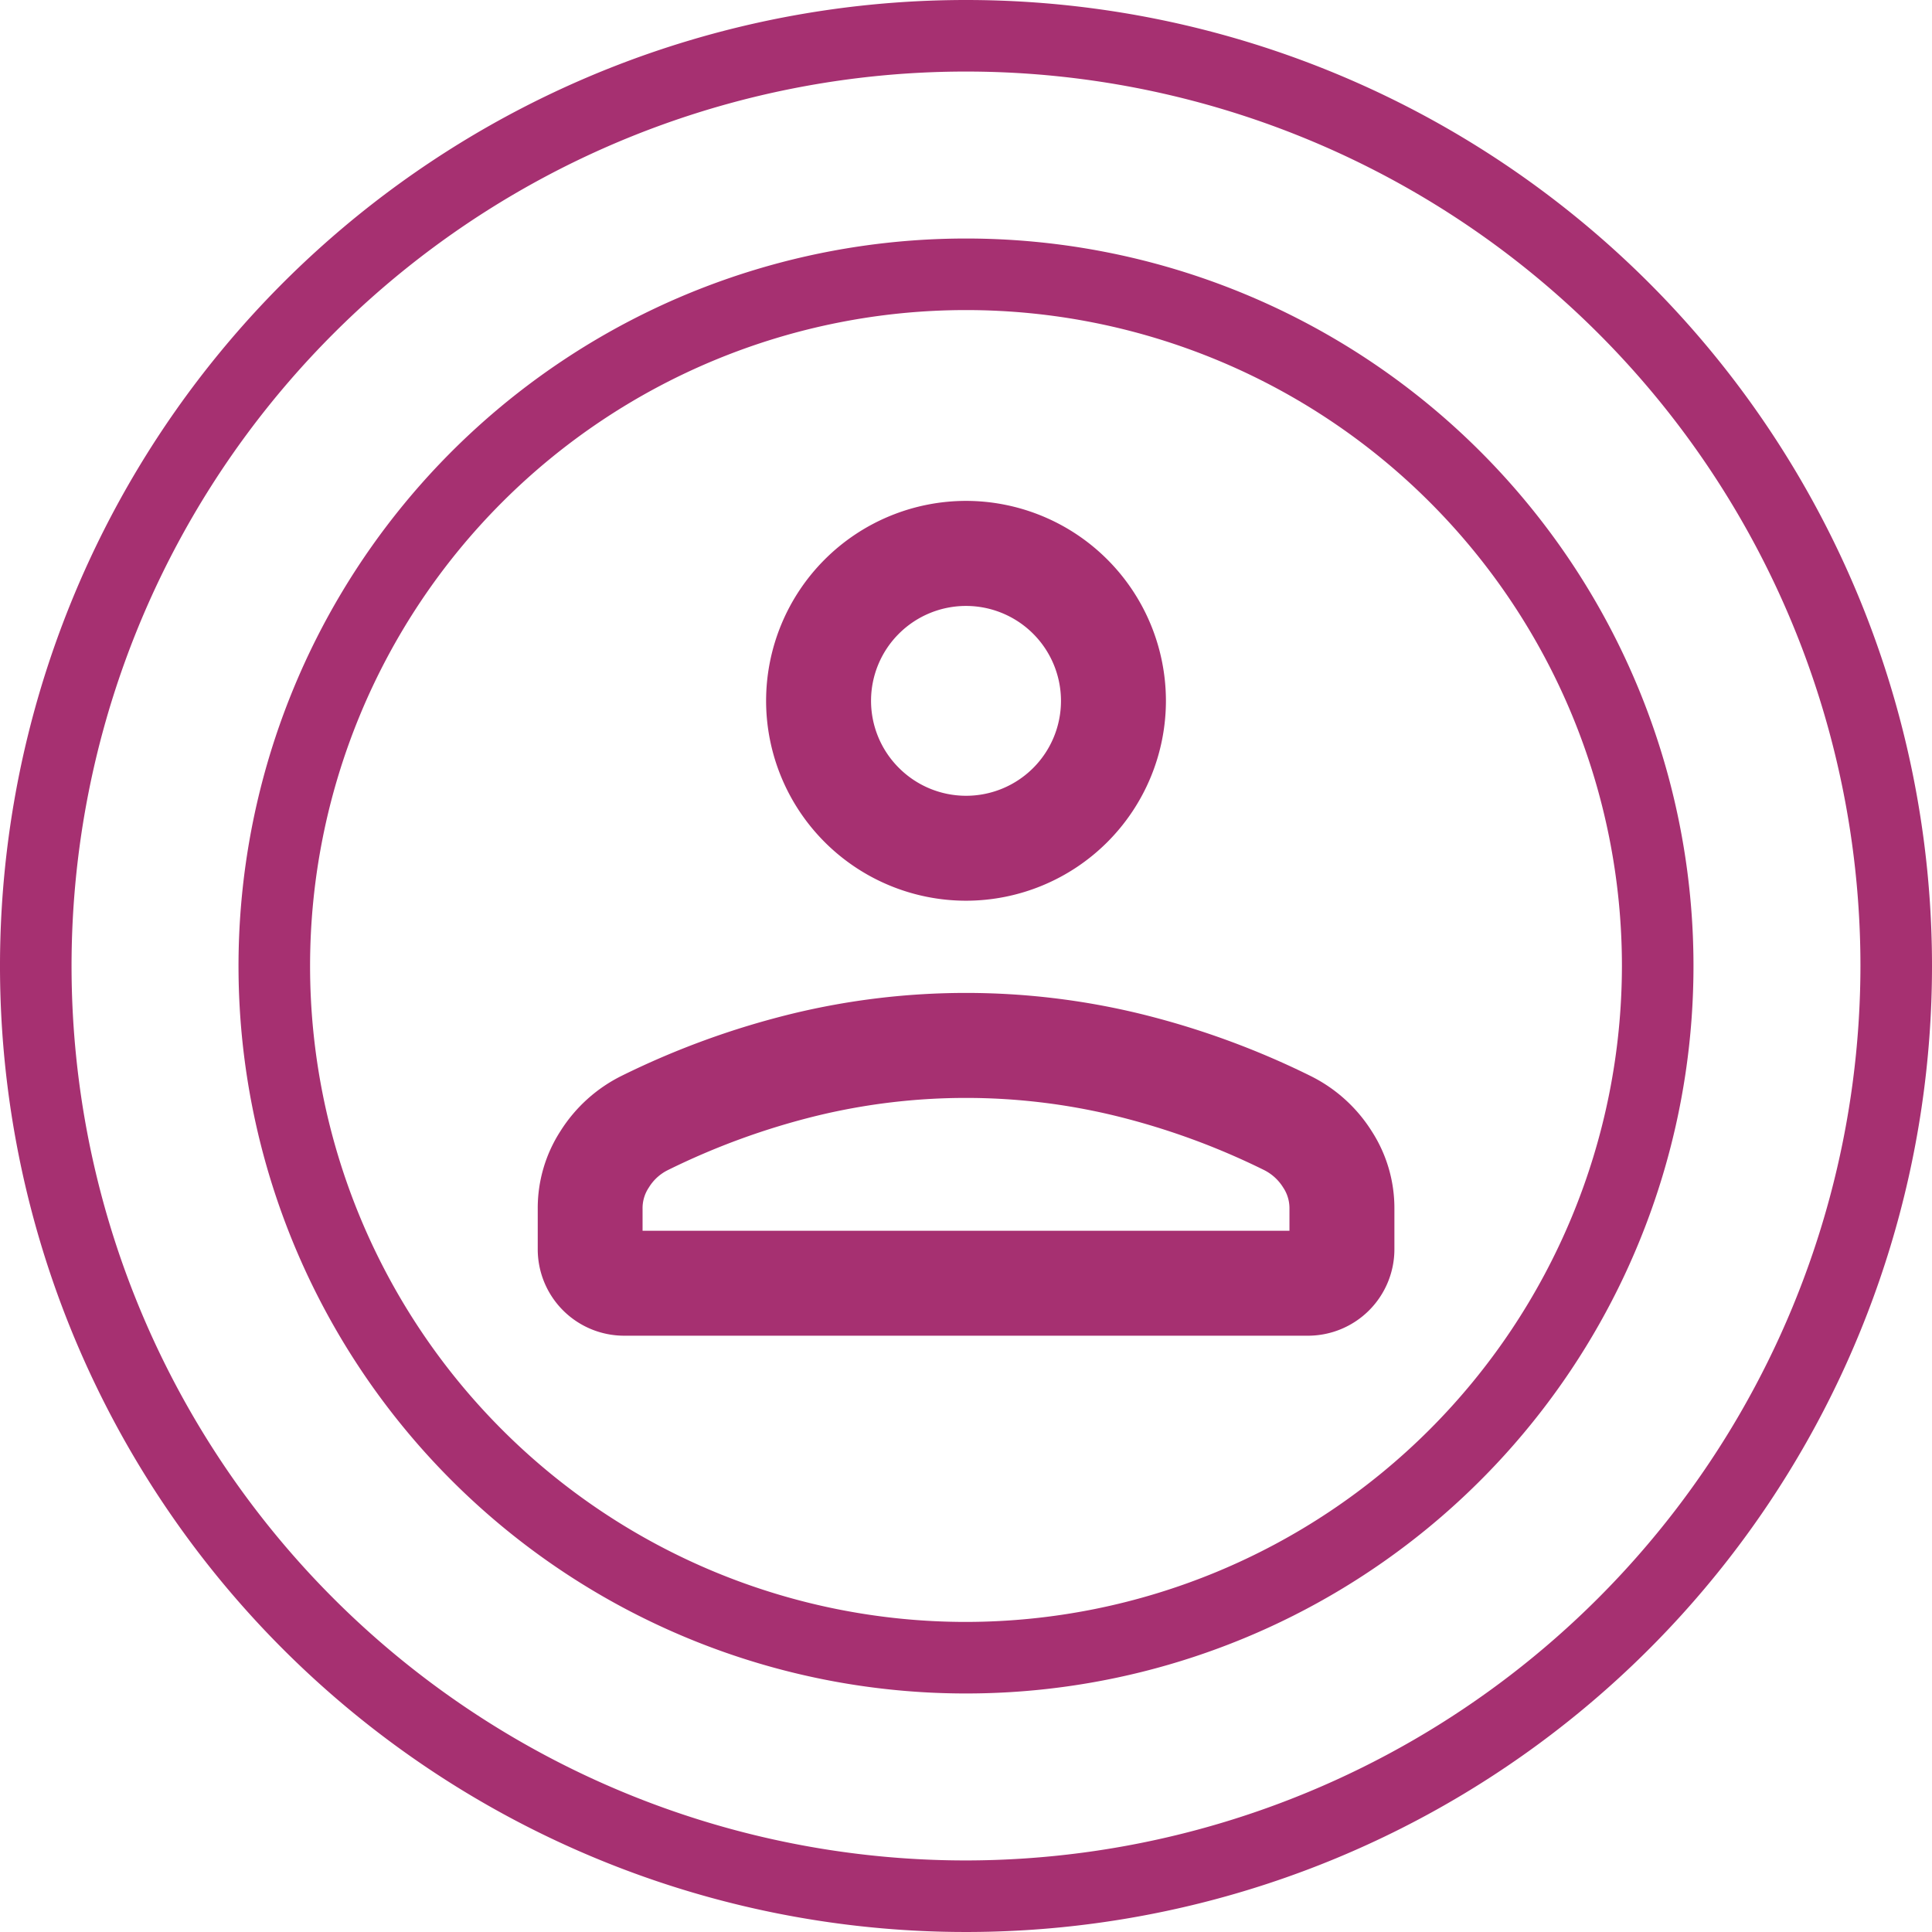 <?xml version="1.0" encoding="UTF-8"?>
<svg xmlns="http://www.w3.org/2000/svg" data-name="Group 7257" width="81" height="81" viewBox="0 0 81 81">
  <defs>
    <clipPath id="6m31h1469a">
      <path data-name="Rectangle 2204" style="fill:none" d="M0 0h81v81H0z"></path>
    </clipPath>
  </defs>
  <g data-name="Group 7256" style="clip-path:url(#6m31h1469a)">
    <path data-name="Path 2219" d="M40.5 0A40.5 40.5 0 1 0 81 40.5 40.5 40.5 0 0 0 40.5 0m0 78A37.5 37.5 0 1 1 78 40.5 37.543 37.543 0 0 1 40.5 78m0-68A30.5 30.5 0 1 0 71 40.5 30.5 30.5 0 0 0 40.5 10m0 58A27.5 27.5 0 1 1 68 40.5 27.532 27.532 0 0 1 40.5 68m14.451-22.887a34.738 34.738 0 0 0-7.163-2.613 30.922 30.922 0 0 0-14.575 0 34.746 34.746 0 0 0-7.164 2.611 6.376 6.376 0 0 0-2.549 2.307 5.943 5.943 0 0 0-.955 3.258v1.686A3.624 3.624 0 0 0 26.178 56h28.644a3.626 3.626 0 0 0 3.639-3.638v-1.686a5.944 5.944 0 0 0-.956-3.258 6.369 6.369 0 0 0-2.554-2.305m-.89 6.487H26.94v-.924a1.549 1.549 0 0 1 .266-.893 1.933 1.933 0 0 1 .78-.719 30.441 30.441 0 0 1 6.257-2.284 26.509 26.509 0 0 1 12.514 0 30.35 30.35 0 0 1 6.214 2.262 1.989 1.989 0 0 1 .824.741 1.557 1.557 0 0 1 .266.893zM40.5 37.763a8.389 8.389 0 0 0 8.382-8.382A8.389 8.389 0 0 0 40.5 21a8.389 8.389 0 0 0-8.381 8.381 8.389 8.389 0 0 0 8.381 8.382m-2.813-11.195a3.982 3.982 0 0 1 6.795 2.813 3.978 3.978 0 0 1-6.795 2.813 3.971 3.971 0 0 1 0-5.626" style="fill:#a63071"></path>
  </g>
</svg>
